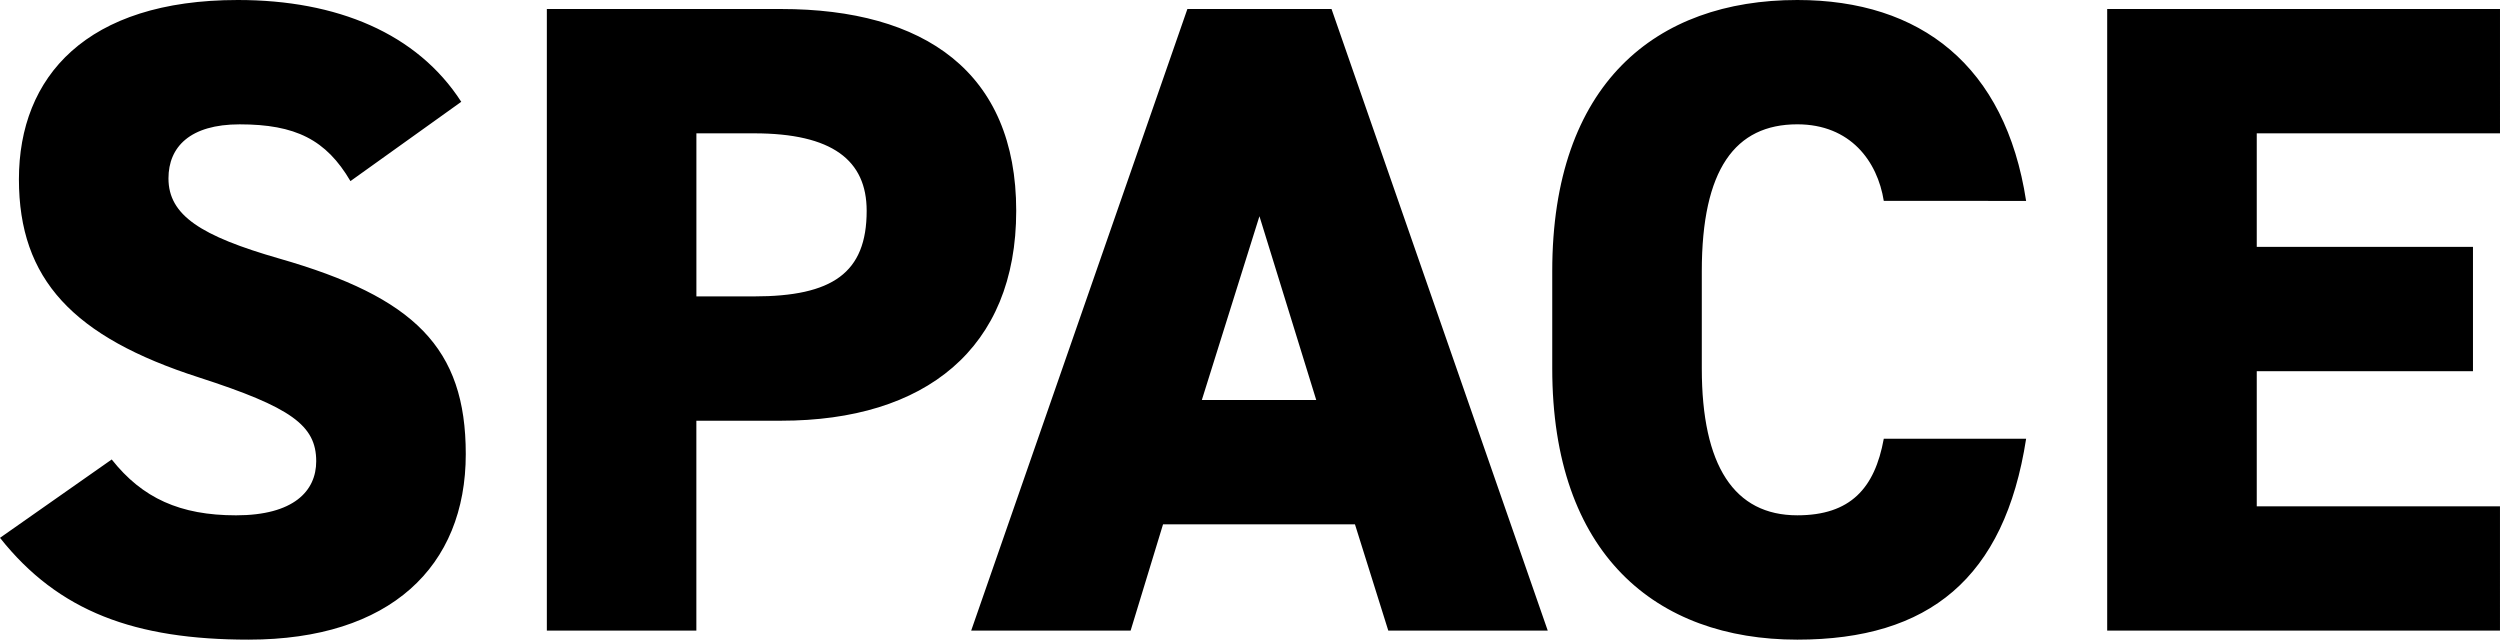 <svg xmlns="http://www.w3.org/2000/svg" width="346.118" height="88.556" viewBox="0 0 346.118 88.556">
  <path id="パス_9440" data-name="パス 9440" d="M67.13-62.206C61.019-71.685,49.918-76.3,36.2-76.3,15.244-76.3,5.889-65.7,5.889-51.479c0,13.845,7.484,21.827,24.945,27.44,12.722,4.116,16.215,6.611,16.215,11.6,0,4.116-3.118,7.484-11.1,7.484-7.733,0-12.972-2.37-17.212-7.733L3.27-1.838C11.377,8.39,21.979,12.256,37.695,12.256c19.582,0,30.059-10.1,30.059-25.694,0-14.718-7.109-21.7-25.819-27.066C31.084-43.622,26.594-46.49,26.594-51.6c0-4.365,2.993-7.484,9.853-7.484,7.733,0,11.974,2.12,15.341,7.858Zm44.278,44.153c19.956,0,32.554-9.978,32.554-29.061,0-19.208-12.722-27.939-32.554-27.939H78.979V11.009h20.7V-18.052ZM99.684-35.265V-57.84h7.983c10.851,0,15.591,3.742,15.591,10.727,0,8.606-4.74,11.849-15.591,11.849ZM159.8,11.009l4.49-14.718H190.86l4.615,14.718h22.077L187.617-75.053H167.66L137.726,11.009Zm17.836-57.374L185.5-20.921h-15.84Zm106.143-2.12C280.913-67.195,269.188-76.3,252.1-76.3c-19.582,0-33.926,11.6-33.926,37.543v13.471c0,25.694,14.344,37.543,33.926,37.543,18.21,0,28.687-8.481,31.681-27.814H264.074c-1.247,6.86-4.615,10.6-11.974,10.6-8.731,0-13.221-6.86-13.221-20.331V-38.757c0-14.094,4.615-20.331,13.221-20.331,7.359,0,11.1,5.114,11.974,10.6Zm11.225-26.567V11.009h54.381V-6.2H315.711V-24.912h29.935V-42.125H315.711V-57.84h33.676V-75.053Z" transform="translate(-3.27 76.3)"/>
</svg>

